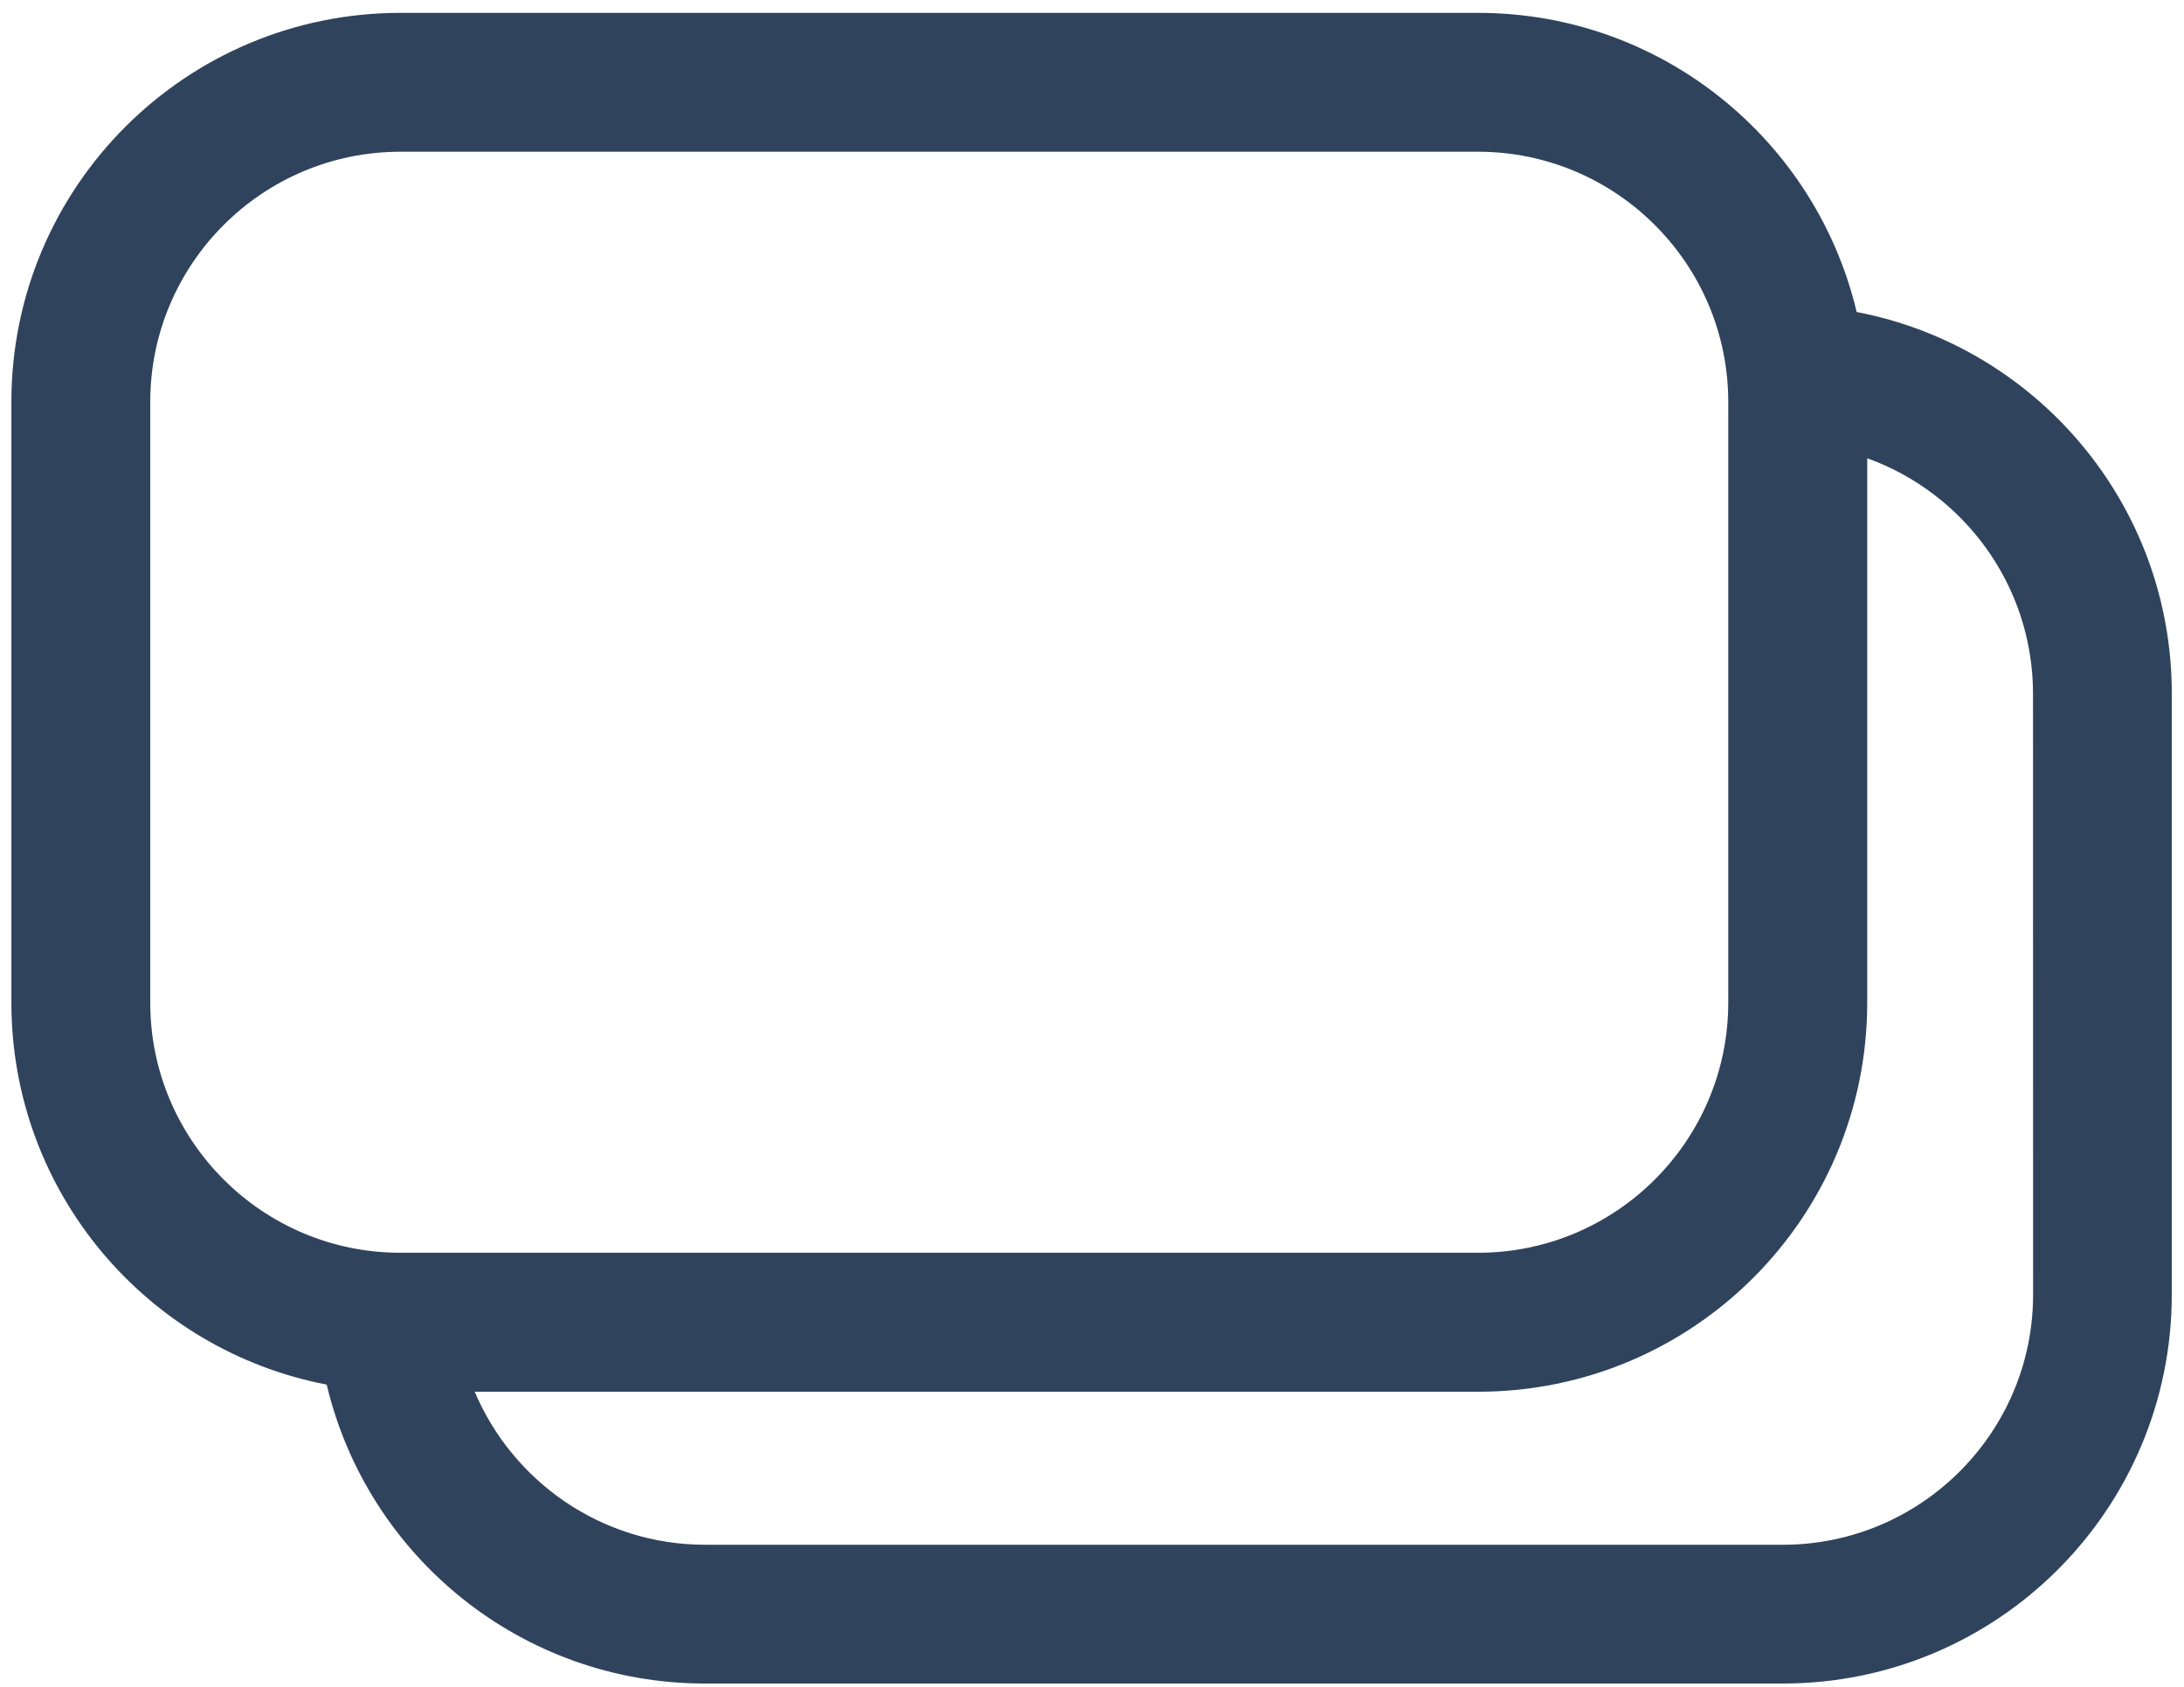 <?xml version="1.0" encoding="utf-8"?>
<!-- Generator: Adobe Illustrator 28.0.0, SVG Export Plug-In . SVG Version: 6.00 Build 0)  -->
<svg version="1.1" id="レイヤー_1" xmlns="http://www.w3.org/2000/svg" xmlns:xlink="http://www.w3.org/1999/xlink" x="0px"
	 y="0px" viewBox="0 0 235.92 182.23" style="enable-background:new 0 0 235.92 182.23;" xml:space="preserve">
<style type="text/css">
	.st0{fill:#2F435D;}
</style>
<path class="st0" d="M200.56,33.7c-4.39-18.52-21.02-32.31-40.88-32.31H43.26C20.05,1.39,1.23,20.2,1.23,43.41v64.89
	c0,20.49,14.66,37.54,34.06,41.26c4.39,18.52,21.01,32.29,40.87,32.29h116.42c23.21,0,42.02-18.81,42.02-42.02V74.94
	C234.62,54.46,219.96,37.42,200.56,33.7z M16.23,108.31v-64.9c0-14.9,12.12-27.02,27.02-27.02h116.42
	c14.9,0,27.02,12.12,27.02,27.02v64.89c0,14.9-12.12,27.02-27.02,27.02H43.26C28.36,135.33,16.23,123.21,16.23,108.31z
	 M219.62,139.84c0,14.9-12.12,27.02-27.02,27.02H76.17c-11.18,0-20.79-6.83-24.89-16.53h108.4c23.21,0,42.02-18.81,42.02-42.02V49.5
	c10.43,3.75,17.91,13.74,17.91,25.44L219.62,139.84L219.62,139.84z"/>
</svg>
